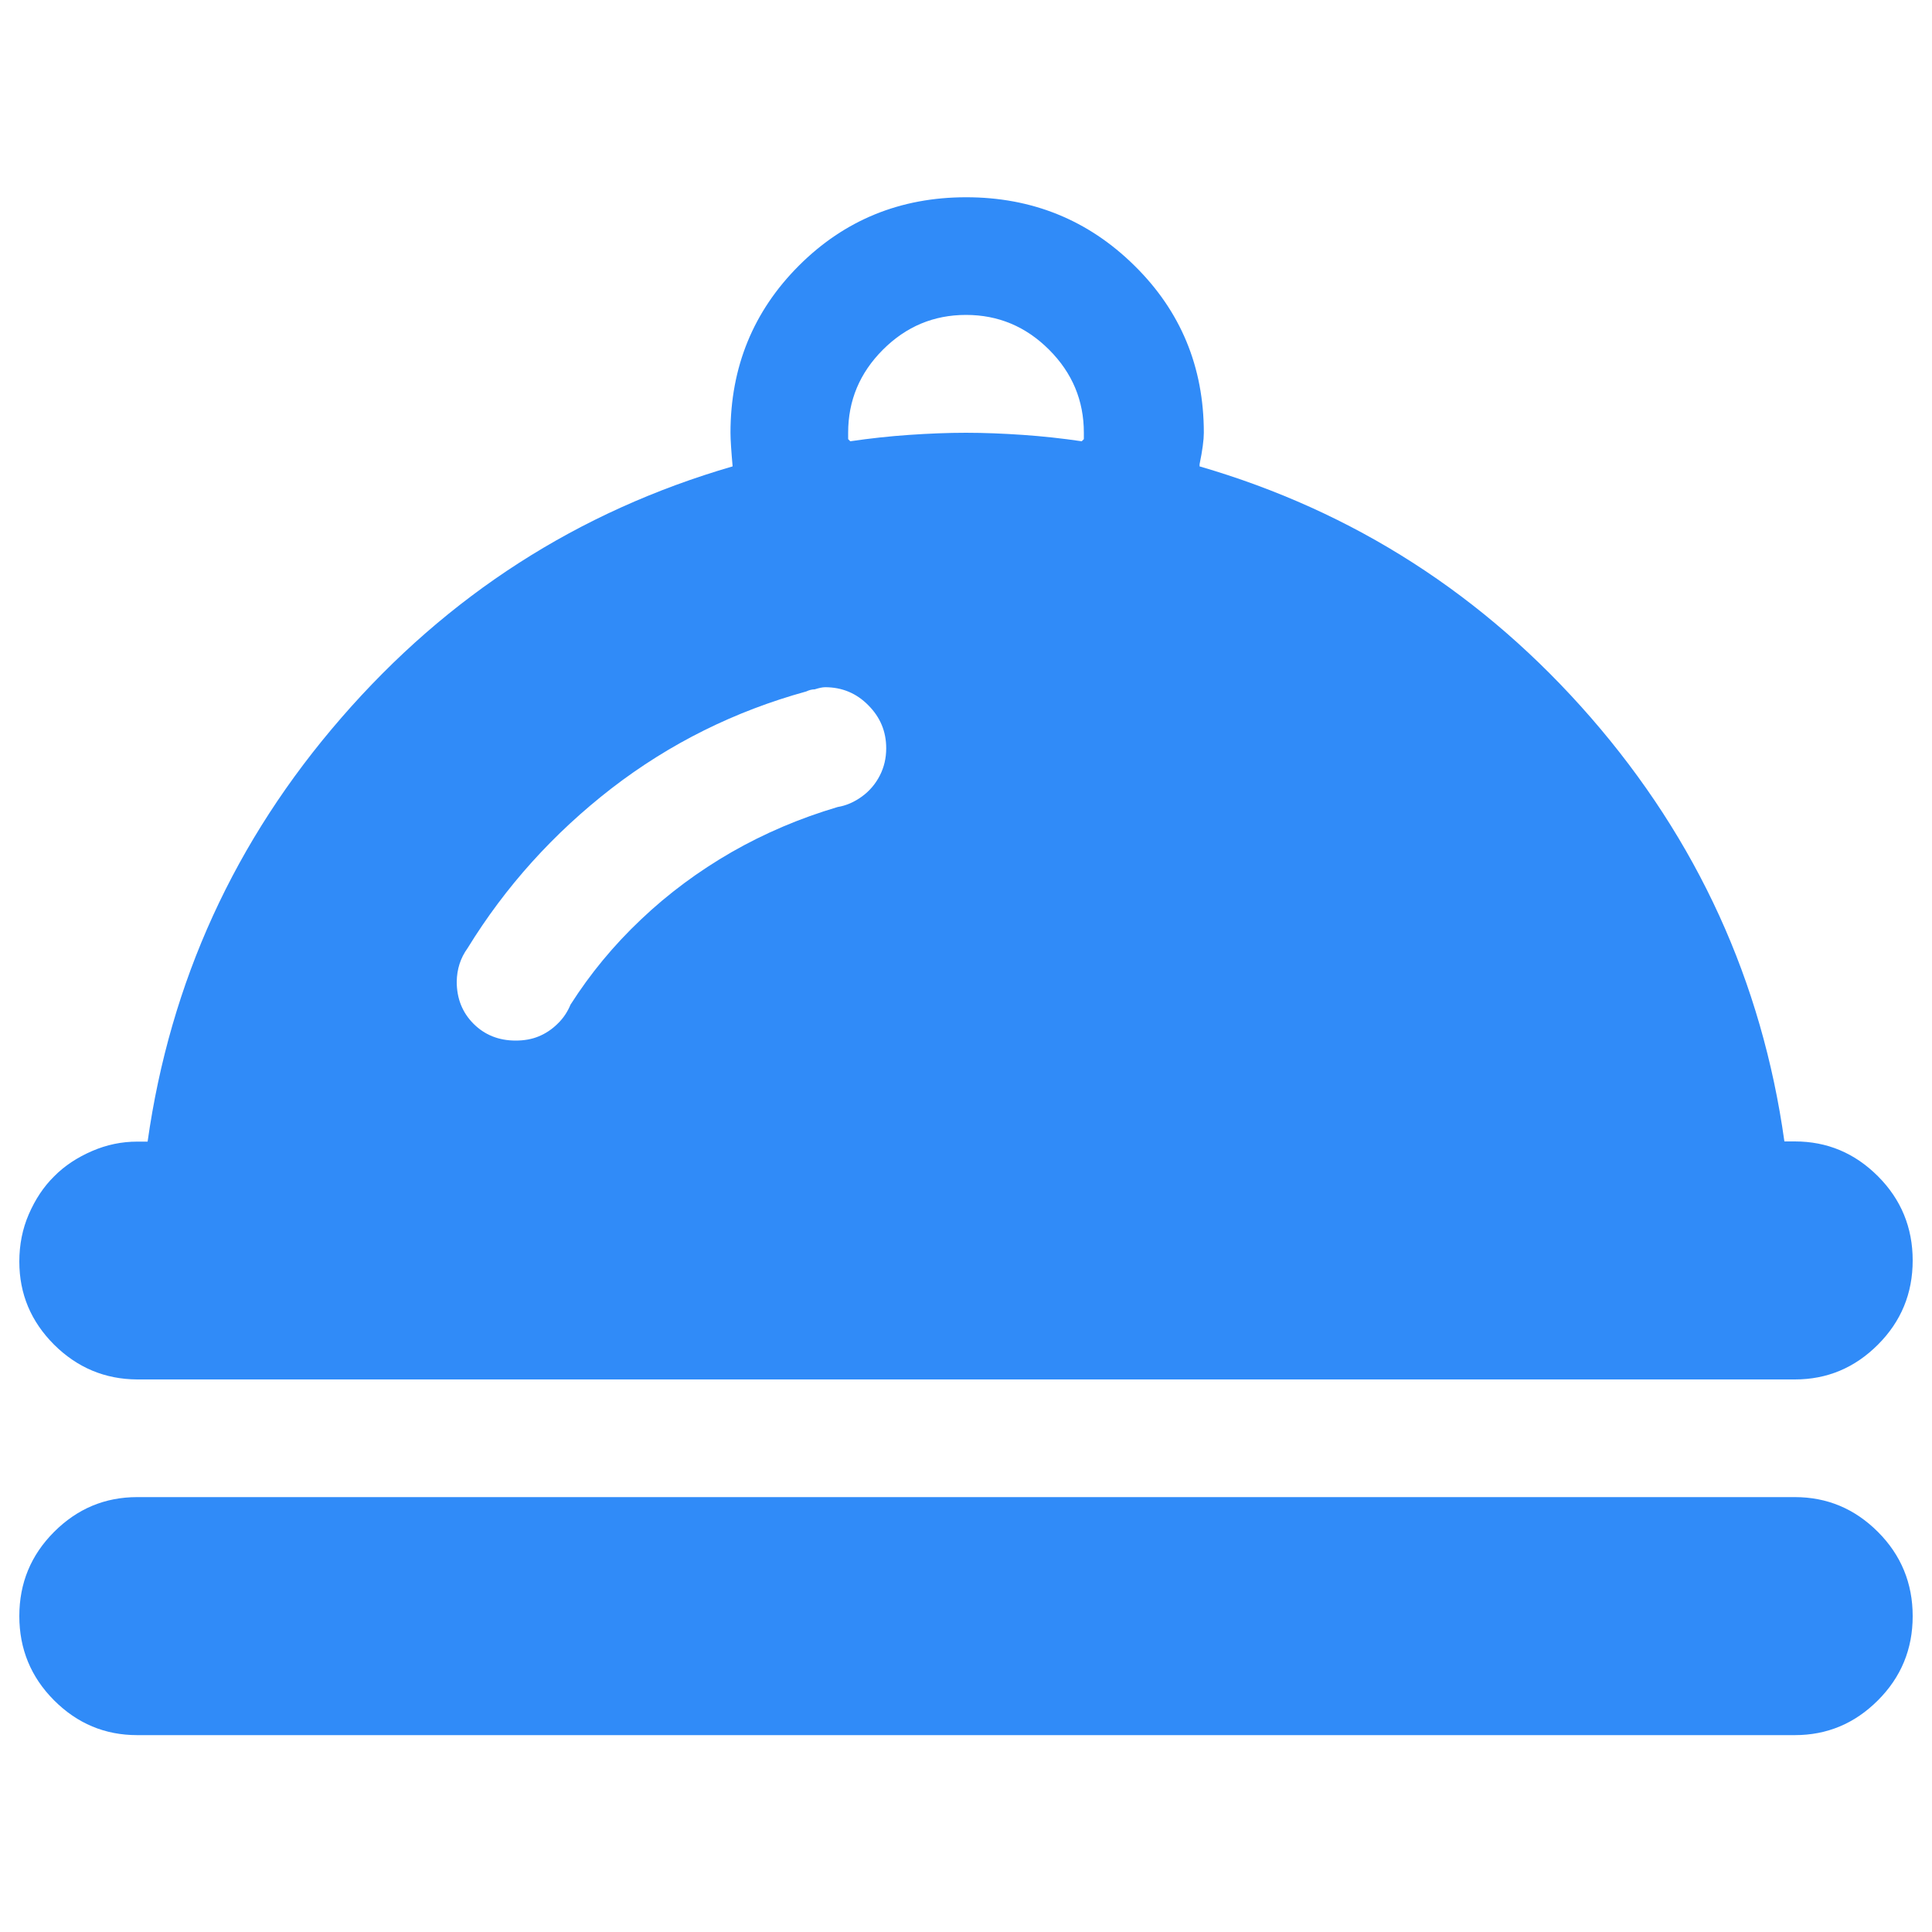 <svg width="1000" height="1000" xmlns="http://www.w3.org/2000/svg">

 <g>
  <title>background</title>
  <rect fill="none" id="canvas_background" height="402" width="582" y="-1" x="-1"/>
 </g>
 <g>
  <title>Layer 1</title>
  <g id="svg_1">
   <path fill="#308bf8" id="svg_2" d="m71,714l858,0c16.7,0 31,-6 43,-18c12,-12 18,-26.5 18,-43.6c0,-17 -6,-31.6 -18,-43.6c-12,-12 -26.3,-18 -43,-18l-5.4,0c-11.6,-82.8 -45,-155.9 -100.2,-219.4c-55.2,-63.4 -122.7,-106.8 -202.5,-130l0,-1.1c1.5,-7.3 2.2,-12.7 2.2,-16.3c0,-34.1 -12,-63 -35.9,-86.5c-23.9,-23.6 -53,-35.4 -87.1,-35.4c-34.1,0 -63,11.8 -86.6,35.4c-23.6,23.6 -35.4,52.5 -35.4,86.5c0,3.6 0.4,9.4 1.1,17.4c-79.9,23.2 -147.4,66.6 -202.5,130.1c-55.2,63.5 -88.6,136.6 -100.3,219.4l-5.4,0c-8,0 -15.8,1.6 -23.4,4.9c-7.6,3.3 -14.2,7.6 -19.6,13.1c-5.5,5.4 -9.8,12 -13.1,19.6c-3.3,7.6 -4.9,15.8 -4.9,24.5c0,16.7 6,31 18,43c12,11.9 26.3,17.9 43,18l0,0l0,0zm429,-551c16.7,0 31,6 43,18c12,12 18,26.3 18,43l0,3.3l-1.1,1.1c-10.2,-1.5 -20.3,-2.6 -30.5,-3.3c-10.2,-0.7 -20,-1.1 -29.4,-1.1c-9.5,0 -19.2,0.4 -29.4,1.1c-10.2,0.7 -20.3,1.8 -30.5,3.3l-1.1,-1.1l0,-3.3c0,-16.7 6,-31 18,-43c12,-12 26.3,-18 43,-18l0,0zm-258,327.8c19.6,-31.9 44.5,-59.5 74.6,-82.8c30.1,-23.2 63.7,-39.9 100.7,-50.1c1.5,-0.7 2.9,-1.1 4.4,-1.1l0,0c2.2,-0.7 4,-1.1 5.4,-1.1c8.7,0 16.2,3.1 22.3,9.3c6.2,6.2 9.3,13.6 9.3,22.3c0,5.1 -1.1,9.8 -3.3,14.1c-2.2,4.3 -5.3,8 -9.3,10.9c-4,2.9 -8.2,4.7 -12.5,5.4c-19.6,5.8 -37.9,13.6 -55,23.4c-17,9.8 -32.7,21.4 -46.8,34.8c-14.2,13.4 -26.3,28.1 -36.5,44.1c-1.5,3.6 -3.6,6.9 -6.6,9.8c-2.9,2.9 -6.2,5.1 -9.8,6.6c-3.6,1.5 -7.6,2.2 -12,2.2c-8.7,0 -16,-2.9 -21.8,-8.7c-5.8,-5.8 -8.7,-13.1 -8.7,-21.8c0.1,-6.4 1.9,-12.2 5.6,-17.3l0,0l0,0zm687,284.1l-858,0c-16.7,0 -31,6 -43,18c-12,12 -18,26.5 -18,43.6c0,17 6,31.6 18,43.6c12,12 26.3,18 43,18l858,0c16.7,0 31,-6 43,-18c12,-12 18,-26.5 18,-43.6c0,-17 -6,-31.6 -18,-43.6c-12,-12 -26.3,-18 -43,-18z"/>
  </g>
 </g>
</svg>